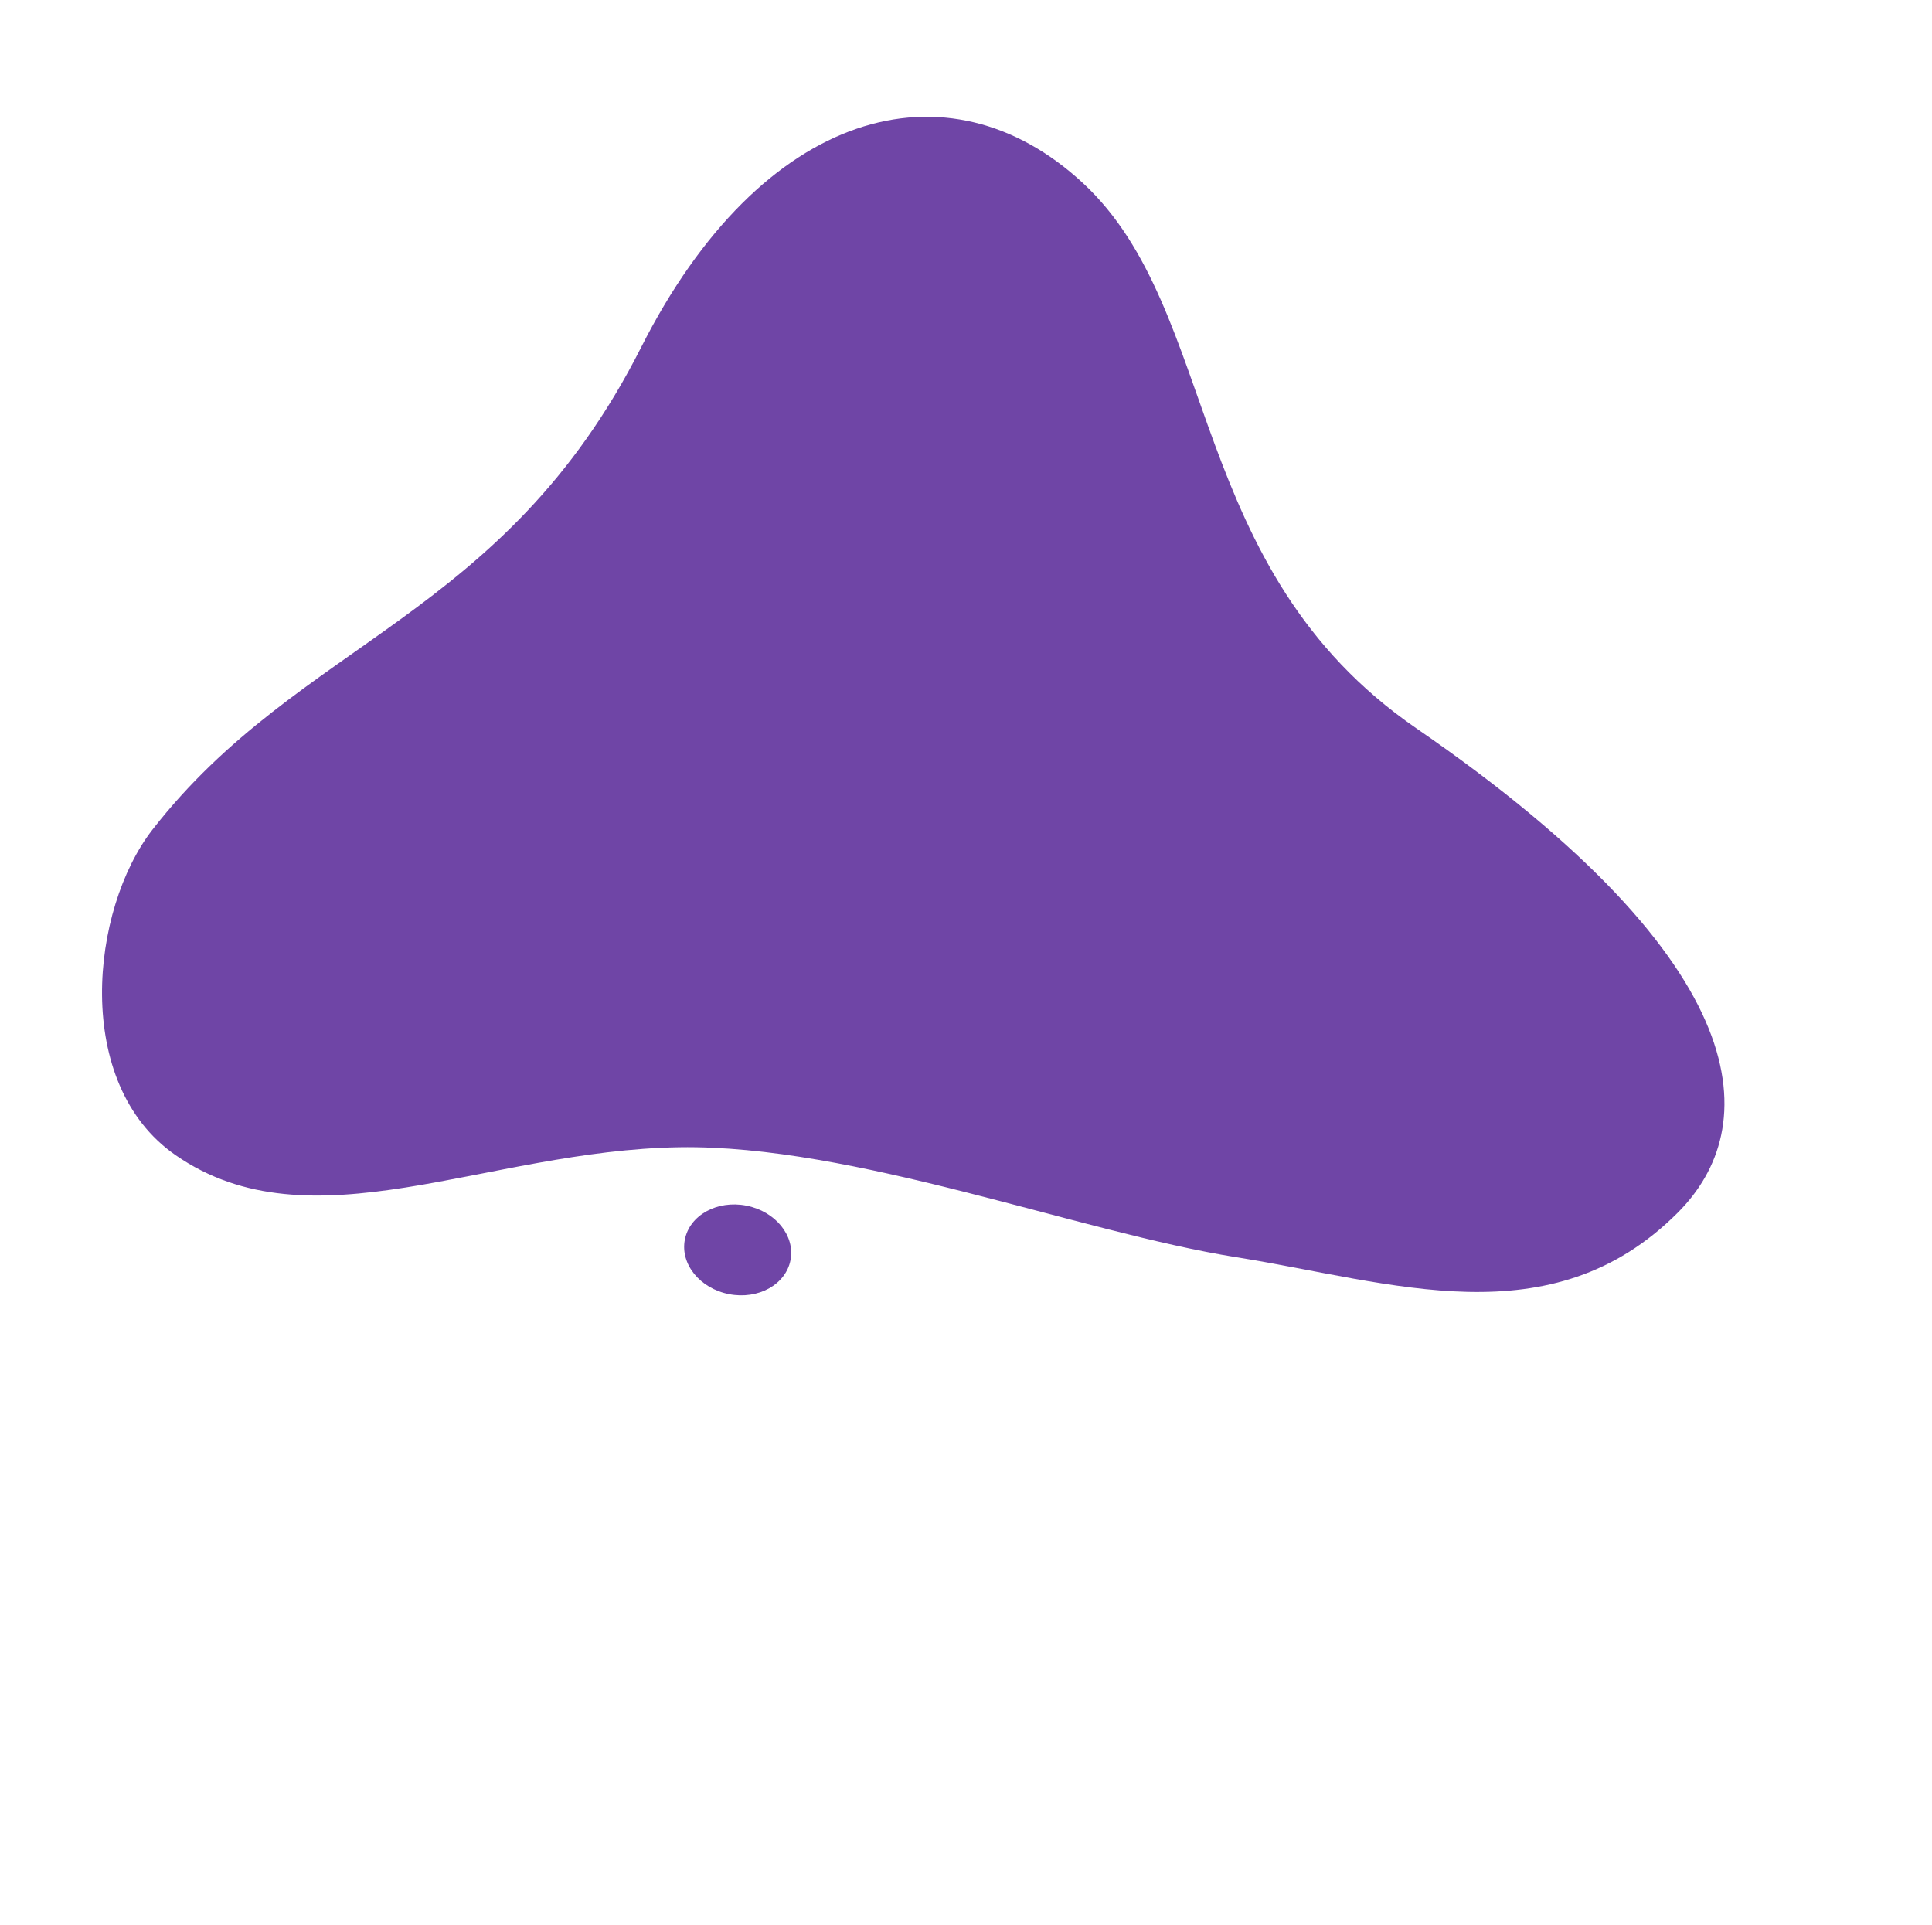 <svg xmlns="http://www.w3.org/2000/svg" xmlns:xlink="http://www.w3.org/1999/xlink" width="550.26" height="548.189" viewBox="0 0 550.26 548.189"><defs><clipPath id="a"><rect width="399.809" height="378.809" fill="none"></rect></clipPath></defs><g transform="translate(-73.433 -378.181) rotate(41)"><g transform="translate(428.233 55.425)"><g transform="translate(62.857 18.771)" style="mix-blend-mode:multiply;isolation:isolate"><g clip-path="url(#a)"><path d="M709.819,118.943C630.328,127.953,590.025,65.79,536.4,64.034c-52.581-1.721-82.988,44.084-64.322,117.922,21.209,83.908-18.629,126.559-14.931,194.9,1.556,28.741,30.223,69.589,65.773,65.683,46.693-5.132,65.58-58.839,106.836-95.84,37.027-33.211,101.5-56.239,140.319-80.46,38.042-23.734,82.968-41.008,86.513-92.05,2.348-33.8-27.588-68.754-146.772-55.244" transform="translate(-456.908 -63.988)" fill="#6f45a6"></path><path d="M469.253,99.828c0,7.092-6.861,12.842-15.327,12.842S438.6,106.919,438.6,99.828s6.861-12.842,15.327-12.842,15.327,5.75,15.327,12.842" transform="translate(-238.468 434.39) rotate(-30)" fill="#6f45a6"></path></g></g></g></g></svg>